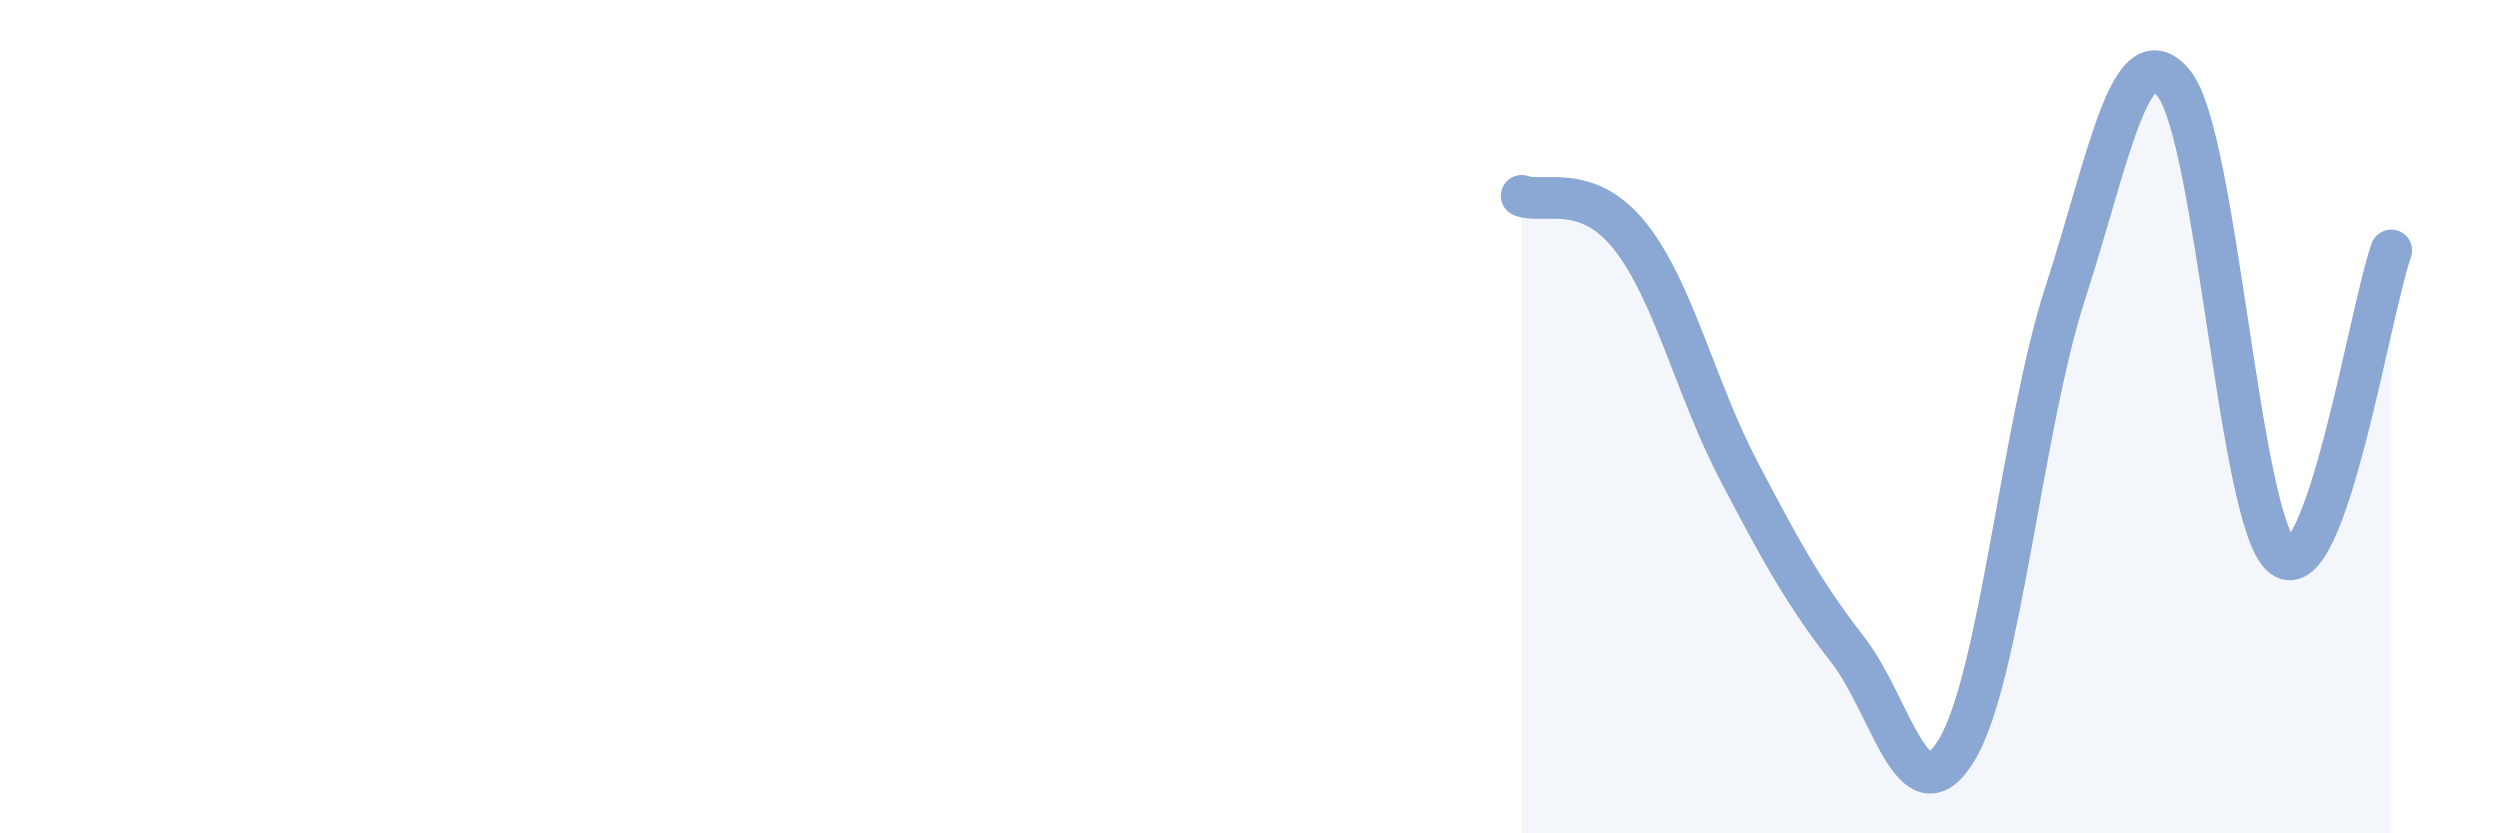 
    <svg width="60" height="20" viewBox="0 0 60 20" xmlns="http://www.w3.org/2000/svg">
      <path
        d="M 36.52,4.7 C 37.04,4.9 38.09,4.36 39.13,5.68 C 40.17,7 40.7,9.34 41.74,11.32 C 42.78,13.3 43.31,14.26 44.35,15.6 C 45.39,16.94 45.92,19.72 46.96,18 C 48,16.28 48.53,10.22 49.57,7.02 C 50.61,3.82 51.13,0.73 52.17,2 C 53.21,3.27 53.74,12.56 54.78,13.36 C 55.82,14.16 56.87,7.48 57.39,6.01L57.39 20L36.52 20Z"
        fill="#8ba7d3"
        opacity="0.1"
        stroke-linecap="round"
        stroke-linejoin="round"
      />
      <path
        d="M 36.52,4.7 C 37.04,4.9 38.09,4.36 39.13,5.68 C 40.17,7 40.7,9.34 41.74,11.32 C 42.78,13.3 43.31,14.26 44.35,15.6 C 45.39,16.94 45.92,19.72 46.96,18 C 48,16.28 48.53,10.22 49.57,7.02 C 50.61,3.82 51.13,0.73 52.17,2 C 53.21,3.27 53.74,12.56 54.78,13.36 C 55.82,14.16 56.87,7.48 57.39,6.01"
        stroke="#8ba7d3"
        stroke-width="1"
        fill="none"
        stroke-linecap="round"
        stroke-linejoin="round"
      />
    </svg>
  